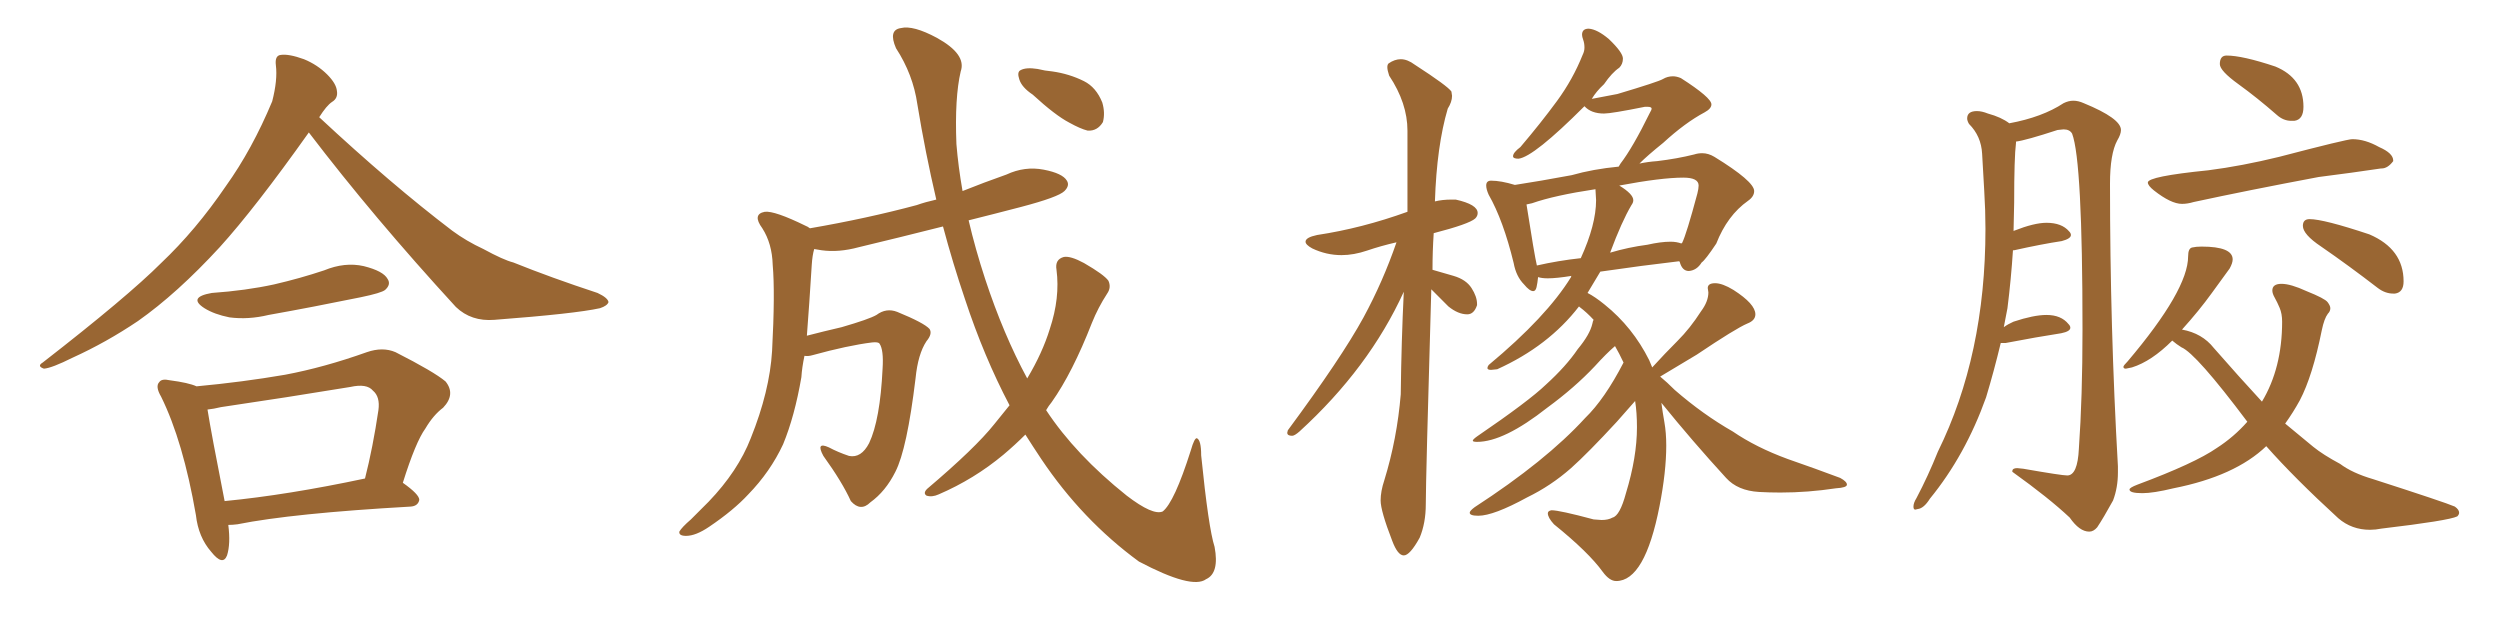 <svg xmlns="http://www.w3.org/2000/svg" xmlns:xlink="http://www.w3.org/1999/xlink" width="600" height="150"><path fill="#996633" padding="10" d="M74.12 31.79L74.12 31.79Q61.23 49.95 52.73 59.33L52.73 59.33Q42.48 70.46 33.11 77.05L33.11 77.05Q25.49 82.18 17.43 85.84L17.43 85.84Q12.45 88.33 10.55 88.48L10.55 88.48Q8.79 87.89 10.25 87.01L10.25 87.01Q30.62 71.19 38.67 63.13L38.67 63.13Q47.02 55.22 54.20 44.68L54.20 44.68Q60.50 35.89 65.33 24.32L65.33 24.32Q66.65 19.19 66.21 15.67L66.21 15.67Q65.92 13.33 67.38 13.18L67.38 13.18Q69.29 12.89 72.95 14.21L72.95 14.21Q76.17 15.53 78.52 17.87L78.52 17.87Q80.71 20.07 80.86 21.83L80.86 21.83Q81.15 23.58 79.69 24.46L79.69 24.46Q78.37 25.34 76.61 28.13L76.61 28.13Q93.90 44.24 108.54 55.37L108.54 55.37Q111.91 57.86 116.02 59.77L116.02 59.77Q120.85 62.40 123.19 62.99L123.19 62.99Q132.28 66.65 143.41 70.31L143.41 70.31Q145.90 71.48 146.04 72.51L146.04 72.51Q145.75 73.39 143.99 73.97L143.99 73.97Q137.99 75.29 118.65 76.76L118.65 76.76Q113.09 77.20 109.42 73.68L109.42 73.68Q89.65 52.15 74.12 31.79ZM50.83 70.31L50.83 70.31Q59.03 69.73 65.77 68.26L65.77 68.26Q72.07 66.80 77.78 64.89L77.78 64.89Q82.76 62.84 87.30 63.87L87.30 63.87Q91.99 65.04 93.02 66.94L93.02 66.94Q93.90 68.26 92.43 69.58L92.43 69.58Q91.55 70.31 86.57 71.34L86.57 71.34Q75.15 73.68 64.45 75.59L64.45 75.59Q59.62 76.76 55.08 76.17L55.08 76.17Q51.42 75.44 49.07 73.97L49.07 73.97Q44.97 71.34 50.83 70.31ZM54.79 125.98L54.79 125.98Q55.37 130.52 54.49 133.30L54.49 133.30Q53.47 135.94 50.68 132.42L50.68 132.42Q47.61 128.91 47.02 123.63L47.02 123.63Q43.95 105.91 38.67 95.21L38.67 95.21Q37.21 92.72 38.23 91.70L38.23 91.70Q38.82 90.82 40.72 91.26L40.72 91.26Q45.26 91.85 47.17 92.72L47.17 92.72Q58.15 91.70 68.41 89.94L68.41 89.94Q77.78 88.18 88.04 84.52L88.04 84.52Q91.85 83.20 94.92 84.52L94.92 84.52Q104.15 89.21 106.93 91.55L106.93 91.55Q109.42 94.63 106.35 97.85L106.35 97.85Q104.00 99.61 102.10 102.83L102.10 102.83Q99.76 106.05 96.68 115.87L96.68 115.87Q100.63 118.65 100.63 119.97L100.63 119.97Q100.34 121.44 98.58 121.58L98.58 121.58Q70.17 123.19 56.98 125.83L56.98 125.83Q55.81 125.98 54.79 125.98ZM53.91 120.26L53.91 120.26L53.91 120.26Q68.99 118.80 87.60 114.84L87.60 114.84Q89.50 107.37 90.82 98.44L90.82 98.44Q91.26 95.21 89.50 93.75L89.50 93.75Q88.04 91.99 84.08 92.87L84.08 92.87Q68.99 95.36 53.03 97.71L53.03 97.71Q51.27 98.14 49.80 98.29L49.80 98.29Q50.68 103.86 53.91 120.26ZM247.85 22.71L247.85 22.71Q245.21 20.95 244.63 19.04L244.63 19.04Q244.04 17.29 244.92 16.85L244.92 16.85Q246.24 16.11 249.02 16.55L249.02 16.55Q250.78 16.99 252.54 17.14L252.54 17.14Q256.64 17.72 260.16 19.48L260.16 19.48Q263.09 20.95 264.55 24.61L264.55 24.61Q265.28 27.10 264.70 29.30L264.70 29.30Q263.38 31.49 261.04 31.35L261.04 31.35Q259.28 30.91 256.64 29.44L256.64 29.44Q253.27 27.69 247.85 22.71ZM242.29 97.27L242.29 97.27L242.29 97.27Q236.13 85.55 231.59 71.78L231.59 71.78Q228.66 63.13 226.32 54.35L226.32 54.35Q215.92 56.98 206.10 59.33L206.10 59.33Q201.27 60.64 197.17 60.06L197.17 60.06Q196.29 59.91 195.41 59.77L195.41 59.77Q194.97 61.23 194.82 63.57L194.82 63.57Q194.24 72.95 193.65 80.57L193.65 80.57Q197.61 79.54 202.00 78.52L202.00 78.52Q208.59 76.61 210.35 75.59L210.35 75.59Q212.70 73.83 215.33 74.85L215.33 74.85Q221.78 77.49 223.10 78.96L223.10 78.96Q223.83 80.13 222.36 81.88L222.36 81.88Q220.31 84.96 219.73 90.82L219.73 90.82Q217.68 107.81 214.89 113.23L214.89 113.23Q212.55 117.92 208.89 120.56L208.89 120.56Q206.54 122.90 204.20 120.26L204.20 120.26Q202.15 115.72 197.61 109.42L197.61 109.42Q195.70 105.91 198.93 107.37L198.93 107.37Q201.12 108.54 203.76 109.42L203.76 109.42Q206.69 110.01 208.59 106.35L208.59 106.35Q211.23 100.78 211.82 88.48L211.82 88.48Q212.11 83.94 211.08 82.47L211.08 82.47Q210.79 82.03 209.33 82.18L209.33 82.18Q203.47 82.91 194.97 85.25L194.97 85.25Q193.95 85.55 193.07 85.40L193.07 85.40Q192.48 88.18 192.33 90.53L192.33 90.53Q190.72 99.90 187.94 106.64L187.94 106.64Q184.86 113.23 179.59 118.65L179.59 118.65Q176.07 122.46 170.21 126.42L170.21 126.42Q166.99 128.61 164.65 128.61L164.65 128.61Q162.89 128.61 163.04 127.59L163.04 127.59Q163.62 126.56 165.82 124.66L165.82 124.66Q167.72 122.75 170.07 120.41L170.07 120.41Q177.10 113.09 180.18 105.18L180.18 105.18Q184.72 93.90 185.30 84.23L185.30 84.23Q186.04 70.31 185.45 63.57L185.45 63.57Q185.30 58.45 182.96 54.79L182.96 54.79Q180.47 51.42 183.54 50.83L183.54 50.83Q185.89 50.54 193.36 54.20L193.36 54.20Q193.80 54.35 194.38 54.79L194.38 54.79Q208.01 52.44 220.02 49.22L220.02 49.22Q222.07 48.49 224.71 47.90L224.71 47.90Q222.07 36.62 220.17 25.05L220.17 25.05Q219.14 17.87 215.04 11.57L215.04 11.57Q213.13 7.18 216.21 6.74L216.21 6.74Q219.14 6.01 224.85 9.08L224.85 9.08Q232.03 13.04 230.57 17.14L230.57 17.14Q229.10 23.44 229.54 34.57L229.54 34.57Q229.98 39.99 231.01 45.85L231.01 45.85Q236.13 43.80 241.55 41.89L241.55 41.89Q245.95 39.84 250.49 40.72L250.49 40.72Q255.03 41.60 256.05 43.36L256.05 43.36Q256.79 44.53 255.47 45.85L255.47 45.85Q254.00 47.31 245.07 49.66L245.07 49.66Q238.33 51.42 232.47 52.88L232.47 52.88Q234.08 59.77 236.43 66.94L236.43 66.94Q240.82 80.27 246.53 90.82L246.53 90.82Q250.20 84.67 251.95 78.96L251.95 78.96Q254.44 71.48 253.56 64.75L253.56 64.75Q253.13 62.26 255.32 61.67L255.32 61.67Q256.93 61.38 260.16 63.13L260.16 63.13Q264.99 65.92 266.02 67.38L266.02 67.38Q266.75 68.99 265.72 70.46L265.72 70.46Q263.53 73.83 262.06 77.49L262.06 77.49Q257.37 89.50 252.39 96.53L252.39 96.53Q251.66 97.41 251.07 98.44L251.07 98.44Q258.11 109.13 270.41 118.95L270.41 118.95Q276.71 123.78 279.05 122.75L279.05 122.75Q281.84 120.56 285.79 108.11L285.79 108.11Q286.67 105.03 287.26 105.18L287.26 105.18Q288.28 105.62 288.28 109.28L288.28 109.28Q290.04 126.71 291.50 131.25L291.50 131.25Q292.68 137.55 289.45 139.01L289.45 139.01Q286.08 141.50 273.34 134.77L273.34 134.77Q259.72 124.80 249.90 110.16L249.90 110.16Q247.85 107.08 246.09 104.30L246.09 104.30Q243.60 106.79 240.82 109.13L240.82 109.13Q233.79 114.99 225.29 118.65L225.29 118.65Q223.68 119.38 222.36 118.95L222.36 118.95Q221.48 118.36 222.51 117.33L222.51 117.33Q234.08 107.52 238.62 101.81L238.62 101.81Q240.38 99.61 242.29 97.27ZM336.91 133.30L336.91 133.30Q338.38 133.30 340.72 129.05L340.72 129.05Q342.19 125.54 342.19 121.00L342.19 121.00Q342.19 115.14 343.51 69.43L343.51 69.43L347.61 73.54Q349.95 75.44 352.15 75.44L352.15 75.44Q353.76 75.44 354.49 73.24L354.49 73.24L354.49 72.95Q354.49 71.19 353.17 69.14Q351.86 67.09 348.85 66.21Q345.85 65.33 343.80 64.75L343.80 64.75Q343.80 60.35 344.09 55.96L344.09 55.96Q352.59 53.76 354.05 52.44L354.05 52.44Q354.64 51.86 354.64 51.12L354.64 51.12Q354.64 49.07 349.37 47.90L349.37 47.90L348.34 47.90Q346.14 47.90 344.38 48.34L344.38 48.34Q344.82 35.01 347.46 26.07L347.46 26.07Q348.49 24.46 348.49 23.00L348.49 23.00L348.34 21.97Q347.46 20.65 339.55 15.53L339.55 15.53Q337.79 14.21 336.18 14.21L336.18 14.21Q334.72 14.21 333.25 15.23L333.25 15.23Q332.96 15.53 332.96 16.11L332.96 16.11Q332.96 16.85 333.40 18.16L333.40 18.16Q337.79 24.76 337.79 31.35L337.79 31.35L337.79 50.83Q326.81 54.79 316.11 56.40L316.11 56.40Q313.33 56.98 313.33 58.01L313.33 58.01Q313.33 58.74 314.94 59.62L314.94 59.62Q318.31 61.23 321.97 61.23L321.97 61.23Q324.90 61.23 328.13 60.13Q331.35 59.03 335.16 58.15L335.16 58.15Q331.93 67.53 327.25 76.17L327.25 76.17Q321.97 85.84 309.08 103.27L309.08 103.27L308.94 103.86Q308.94 104.59 310.11 104.59L310.11 104.59Q310.69 104.59 311.87 103.56L311.87 103.56Q328.56 88.33 336.91 70.02L336.91 70.02Q336.33 81.88 336.18 94.63L336.18 94.63Q335.30 105.32 332.23 115.28L332.23 115.28Q331.35 117.92 331.35 120.12L331.35 120.12Q331.35 122.61 334.13 129.79L334.13 129.79Q335.45 133.30 336.91 133.30ZM387.89 139.45L387.89 139.45Q394.78 139.45 398.29 121.44L398.29 121.44Q399.90 113.23 399.90 106.93L399.90 106.93Q399.90 103.86 399.46 101.37Q399.02 98.88 398.73 96.68L398.73 96.68Q406.20 105.91 414.26 114.70L414.26 114.70Q417.04 117.77 422.17 118.07L422.17 118.07Q424.66 118.21 427.29 118.21L427.29 118.21Q433.89 118.21 440.63 117.19L440.63 117.19Q443.26 117.04 443.26 116.31L443.26 116.31Q443.26 115.58 441.65 114.70L441.65 114.70Q435.79 112.50 429.05 110.16L429.05 110.16Q421.44 107.37 415.87 103.56L415.87 103.56Q408.69 99.46 401.95 93.60L401.95 93.60Q400.05 91.70 398.44 90.38L398.44 90.38L407.23 85.11Q416.60 78.81 419.38 77.64L419.38 77.64Q421.29 76.90 421.29 75.44L421.29 75.44Q421.29 72.95 416.02 69.58L416.02 69.58Q413.38 67.97 411.62 67.97L411.62 67.97Q409.86 67.97 409.86 69.14L409.86 69.14L410.01 70.17Q410.01 72.36 408.25 74.71L408.25 74.71Q405.62 78.81 402.61 81.81Q399.61 84.81 396.53 88.18L396.53 88.18L395.80 86.43Q391.85 78.52 385.11 73.10L385.11 73.10Q382.76 71.19 381.01 70.31L381.01 70.31L384.08 65.19Q394.19 63.72 402.98 62.70L402.98 62.70L403.13 62.84Q403.71 65.04 405.32 65.04L405.32 65.04Q407.23 64.89 408.40 62.99L408.40 62.99Q409.28 62.40 411.91 58.45L411.91 58.45Q414.55 51.71 419.53 48.19L419.53 48.19Q421.00 47.17 421.00 45.85L421.00 45.85Q421.00 43.51 411.47 37.65L411.47 37.65Q410.01 36.77 408.54 36.77L408.54 36.77Q407.52 36.77 406.64 37.06L406.64 37.06Q402.54 38.09 397.71 38.67L397.71 38.67Q395.51 38.82 393.46 39.26L393.46 39.26Q395.36 37.35 399.17 34.28L399.17 34.28Q404.44 29.44 409.13 26.95L409.13 26.95Q410.74 26.07 410.74 25.05L410.74 25.05Q410.74 23.44 403.42 18.75L403.42 18.75Q402.39 18.31 401.51 18.31L401.51 18.31Q400.20 18.31 399.10 18.97Q398.00 19.63 388.18 22.56L388.18 22.56L382.03 23.73Q383.06 21.97 384.96 20.21L384.96 20.21Q386.87 17.43 388.62 16.26L388.62 16.26Q389.50 15.38 389.50 14.06L389.50 14.06Q389.50 12.60 386.13 9.38L386.13 9.38Q383.35 7.03 381.30 6.88L381.30 6.88Q379.69 6.88 379.69 8.35L379.69 8.35Q379.69 8.79 379.98 9.59Q380.27 10.40 380.27 11.43L380.27 11.43Q380.27 12.30 379.83 13.18L379.83 13.18Q377.49 19.04 373.68 24.24Q369.87 29.44 364.89 35.30L364.89 35.30Q363.13 36.62 363.13 37.50L363.13 37.50Q363.13 38.09 364.45 38.09L364.45 38.09Q368.12 37.65 380.27 25.49L380.27 25.49Q381.88 27.25 384.96 27.25L384.96 27.25Q386.72 27.25 394.78 25.63L394.78 25.63L395.36 25.63Q396.39 25.63 396.39 26.07L396.39 26.07Q396.39 26.37 395.95 27.10L395.95 27.10Q391.85 35.45 388.92 39.26L388.92 39.26L388.48 39.99Q382.32 40.58 377.20 42.04L377.20 42.04Q369.29 43.51 363.57 44.38L363.57 44.38Q360.21 43.36 357.86 43.36L357.86 43.36Q356.69 43.36 356.69 44.53L356.69 44.53Q356.69 45.41 357.28 46.73L357.28 46.73Q360.79 52.88 363.28 63.13L363.28 63.13Q363.87 66.36 365.77 68.26L365.77 68.26Q367.09 69.87 367.97 69.87L367.97 69.87Q368.55 69.87 368.77 68.92Q368.99 67.97 369.14 66.50L369.14 66.50Q370.02 66.80 371.48 66.80L371.48 66.80Q373.54 66.80 377.20 66.21L377.20 66.21Q377.05 66.21 377.05 66.50L377.05 66.50Q371.19 76.03 357.28 87.60L357.28 87.60Q356.98 88.04 356.98 88.33L356.98 88.33Q356.98 88.77 357.86 88.77L357.86 88.77L359.33 88.62Q371.63 83.06 378.96 73.54L378.96 73.54L379.10 73.68Q380.86 75 382.47 76.76L382.47 76.76Q382.32 76.90 382.18 77.64L382.18 77.64Q381.59 80.27 378.66 83.79L378.66 83.79Q375.88 87.89 371.04 92.29L371.04 92.29Q366.94 96.24 354.49 104.74L354.49 104.74Q353.47 105.47 353.47 105.76L353.47 105.76Q353.47 106.05 354.49 106.05L354.49 106.05Q360.94 106.05 371.34 97.85L371.34 97.85Q377.93 93.02 382.76 87.89L382.76 87.89Q385.55 84.81 387.60 83.06L387.60 83.06Q388.62 84.81 389.65 87.01L389.65 87.01Q385.11 95.80 380.42 100.34L380.42 100.34Q371.04 110.60 353.91 121.73L353.91 121.73Q352.73 122.61 352.73 123.05L352.73 123.05Q352.73 123.78 354.79 123.78L354.79 123.78Q358.45 123.78 366.50 119.38L366.50 119.38Q372.22 116.60 377.05 112.35L377.05 112.35Q381.15 108.69 388.04 101.22L388.04 101.22L392.43 96.24Q392.87 99.02 392.87 102.54L392.87 102.54Q392.87 109.72 390.23 118.36L390.23 118.36Q388.77 123.78 387.01 124.22L387.01 124.22Q385.99 124.80 384.38 124.80L384.38 124.80L382.47 124.66Q374.27 122.46 372.36 122.46L372.36 122.46Q371.48 122.61 371.48 123.19L371.48 123.19Q371.48 124.22 372.95 125.83L372.95 125.83Q381.30 132.57 384.67 137.26L384.67 137.26Q386.28 139.45 387.89 139.45ZM368.85 63.72L368.85 63.72Q368.26 61.23 366.36 49.07L366.36 49.07L367.68 48.78Q373.10 46.88 382.91 45.41L382.91 45.41L383.06 48.05Q383.06 53.91 379.39 61.96L379.39 61.96Q373.97 62.55 368.85 63.72ZM386.43 60.64L386.43 60.64Q389.21 53.17 391.55 49.22L391.55 49.22Q391.99 48.63 391.99 48.05L391.99 48.05Q391.99 46.58 388.62 44.53L388.62 44.53Q398.73 42.63 404.00 42.63L404.00 42.63Q407.67 42.63 407.67 44.53L407.67 44.53Q407.67 45.26 407.37 46.44L407.37 46.44Q404.74 56.25 403.71 58.30L403.71 58.30Q403.56 58.30 403.56 58.45L403.56 58.45Q402.39 58.01 400.93 58.01L400.93 58.01Q398.58 58.01 395.36 58.74L395.36 58.74Q390.82 59.33 386.43 60.64ZM501.42 127.59L501.42 127.59Q502.44 127.59 503.32 126.56L503.32 126.56Q504.79 124.37 507.13 120.12L507.13 120.12Q508.30 117.04 508.30 113.38L508.30 113.38L508.30 111.91Q506.40 78.66 506.40 44.09L506.40 44.09Q506.40 36.91 508.15 33.69L508.15 33.69Q509.03 32.23 509.03 31.20L509.03 31.20Q509.03 28.42 500.10 24.76L500.10 24.76Q498.78 24.17 497.61 24.17L497.61 24.17Q496.44 24.17 495.26 24.76L495.26 24.76Q490.14 28.13 482.23 29.59L482.23 29.59Q480.32 28.13 477.10 27.25L477.10 27.25Q475.63 26.66 474.46 26.66L474.46 26.66Q472.12 26.66 472.12 28.42L472.12 28.42Q472.12 29.00 472.56 29.74L472.56 29.74Q475.49 32.67 475.71 36.91Q475.93 41.16 476.22 45.85Q476.51 50.54 476.51 54.93L476.51 54.93Q476.51 85.25 465.09 108.40L465.09 108.40Q462.74 114.26 459.96 119.53L459.96 119.53Q459.23 120.70 459.23 121.58L459.23 121.58Q459.23 122.31 459.67 122.31L459.67 122.31L460.25 122.17Q461.72 122.02 463.18 119.68L463.18 119.68Q471.68 109.28 476.66 95.36L476.66 95.36Q478.56 89.06 480.18 82.32L480.18 82.32L481.35 82.32Q488.96 80.86 494.68 79.98L494.68 79.98Q496.88 79.54 496.88 78.66L496.88 78.66Q496.88 78.22 496.44 77.78L496.44 77.78Q494.68 75.59 491.16 75.59L491.16 75.59Q488.09 75.59 483.25 77.20L483.25 77.20Q481.93 77.78 480.91 78.52L480.91 78.52L481.79 73.97Q482.67 66.94 483.11 60.06L483.11 60.06L483.40 60.06Q489.99 58.59 494.82 57.86L494.82 57.86Q497.02 57.28 497.02 56.40L497.02 56.40Q497.02 55.96 496.58 55.52L496.58 55.52Q494.82 53.47 491.16 53.47L491.16 53.47Q488.23 53.47 483.40 55.37L483.40 55.37Q483.25 55.37 483.25 55.52L483.25 55.52L483.40 48.63Q483.40 37.79 483.84 34.28L483.84 34.28L483.84 33.98Q486.18 33.69 493.80 31.20L493.80 31.20L495.26 31.05Q496.73 31.05 497.31 32.08L497.31 32.08Q499.80 38.67 499.80 79.10L499.80 79.10Q499.80 95.36 498.93 107.67L498.93 107.67Q498.63 114.11 496.14 114.11L496.14 114.11Q494.82 114.11 485.60 112.50L485.60 112.50L484.13 112.35Q482.96 112.35 482.96 113.09L482.96 113.09L482.96 113.23Q491.75 119.53 496.73 124.22L496.73 124.22Q499.07 127.59 501.42 127.59ZM549.90 29.00L550.63 29.00Q552.83 28.71 552.83 25.63L552.83 25.63Q552.83 18.75 546.09 15.97L546.09 15.97Q538.18 13.33 534.38 13.33L534.38 13.33Q532.76 13.33 532.76 15.38L532.76 15.38Q532.76 16.99 537.23 20.21Q541.70 23.44 546.39 27.54L546.39 27.54Q548.00 29.00 549.90 29.00L549.90 29.00ZM523.68 48.93L523.68 48.93Q525 48.93 526.46 48.49L526.46 48.49Q539.36 45.70 556.49 42.48L556.49 42.48Q564.55 41.46 571.44 40.43L571.44 40.43L571.58 40.43Q573.05 40.43 574.37 38.67L574.37 38.67L574.37 38.53Q574.37 36.77 571.00 35.30L571.00 35.30Q567.63 33.40 564.55 33.40L564.55 33.40Q563.23 33.40 546.97 37.65L546.97 37.65Q538.04 39.84 529.98 40.87L529.98 40.87Q515.48 42.33 515.48 43.80L515.48 43.80Q515.48 44.53 516.94 45.70L516.94 45.70Q521.04 48.93 523.68 48.93ZM574.37 70.46L574.80 70.46Q576.86 70.17 576.86 67.53L576.86 67.53Q576.86 59.77 568.65 56.25L568.65 56.25Q557.67 52.59 554.30 52.59L554.30 52.59Q552.69 52.59 552.69 54.20L552.69 54.20Q552.69 56.25 557.08 59.18L557.08 59.18Q563.67 63.72 570.70 69.14L570.70 69.14Q572.46 70.46 574.37 70.46L574.37 70.46ZM568.80 127.15L568.80 127.15Q570.12 127.15 571.58 126.86L571.58 126.86Q587.70 124.95 589.75 123.93L589.75 123.93Q590.19 123.49 590.19 123.05L590.19 123.05Q590.19 122.31 589.16 121.58L589.16 121.58Q586.82 120.56 569.53 114.99L569.53 114.99Q564.55 113.53 561.62 111.33L561.62 111.33Q557.52 109.13 555.18 107.23L555.18 107.23L548.44 101.66Q550.34 99.02 551.95 96.09L551.95 96.09Q555.03 90.23 557.23 79.25L557.23 79.25Q557.81 76.46 558.69 75.29L558.69 75.29Q559.28 74.71 559.28 73.97L559.28 73.97Q559.28 73.39 558.62 72.51Q557.96 71.63 553.56 69.87L553.56 69.87Q549.76 68.12 547.56 68.12L547.56 68.12Q545.36 68.12 545.36 69.73L545.36 69.73Q545.36 70.46 545.95 71.48Q546.53 72.51 547.12 73.90Q547.71 75.29 547.71 77.20L547.71 77.20Q547.71 88.33 542.87 96.39L542.87 96.39Q537.45 90.53 531.30 83.50L531.30 83.50Q528.52 79.98 523.68 79.10L523.68 79.10Q527.78 74.56 530.79 70.39Q533.79 66.21 535.11 64.45L535.11 64.45Q535.84 63.13 535.84 62.26L535.84 62.26Q535.84 59.18 528.37 59.18L528.37 59.18Q527.05 59.18 526.10 59.40Q525.15 59.62 525.15 61.52L525.15 61.52Q525.15 69.58 510.64 86.72L510.64 86.72Q509.62 87.74 509.62 88.04L509.62 88.04Q509.62 88.48 510.21 88.48L510.21 88.48L511.67 88.18Q516.36 86.72 521.34 81.74L521.34 81.74Q522.36 82.62 523.54 83.35L523.54 83.35Q527.05 84.81 539.36 101.22L539.36 101.22Q536.13 104.88 532.03 107.52L532.03 107.52Q526.76 111.18 512.99 116.31L512.99 116.31Q511.08 117.04 511.08 117.48L511.08 117.48Q511.08 118.36 514.16 118.36L514.16 118.36Q516.80 118.36 521.63 117.19L521.63 117.19Q536.43 114.26 543.90 107.08L543.90 107.08Q550.63 114.70 561.18 124.37L561.18 124.37Q564.40 127.15 568.80 127.15Z"/></svg>